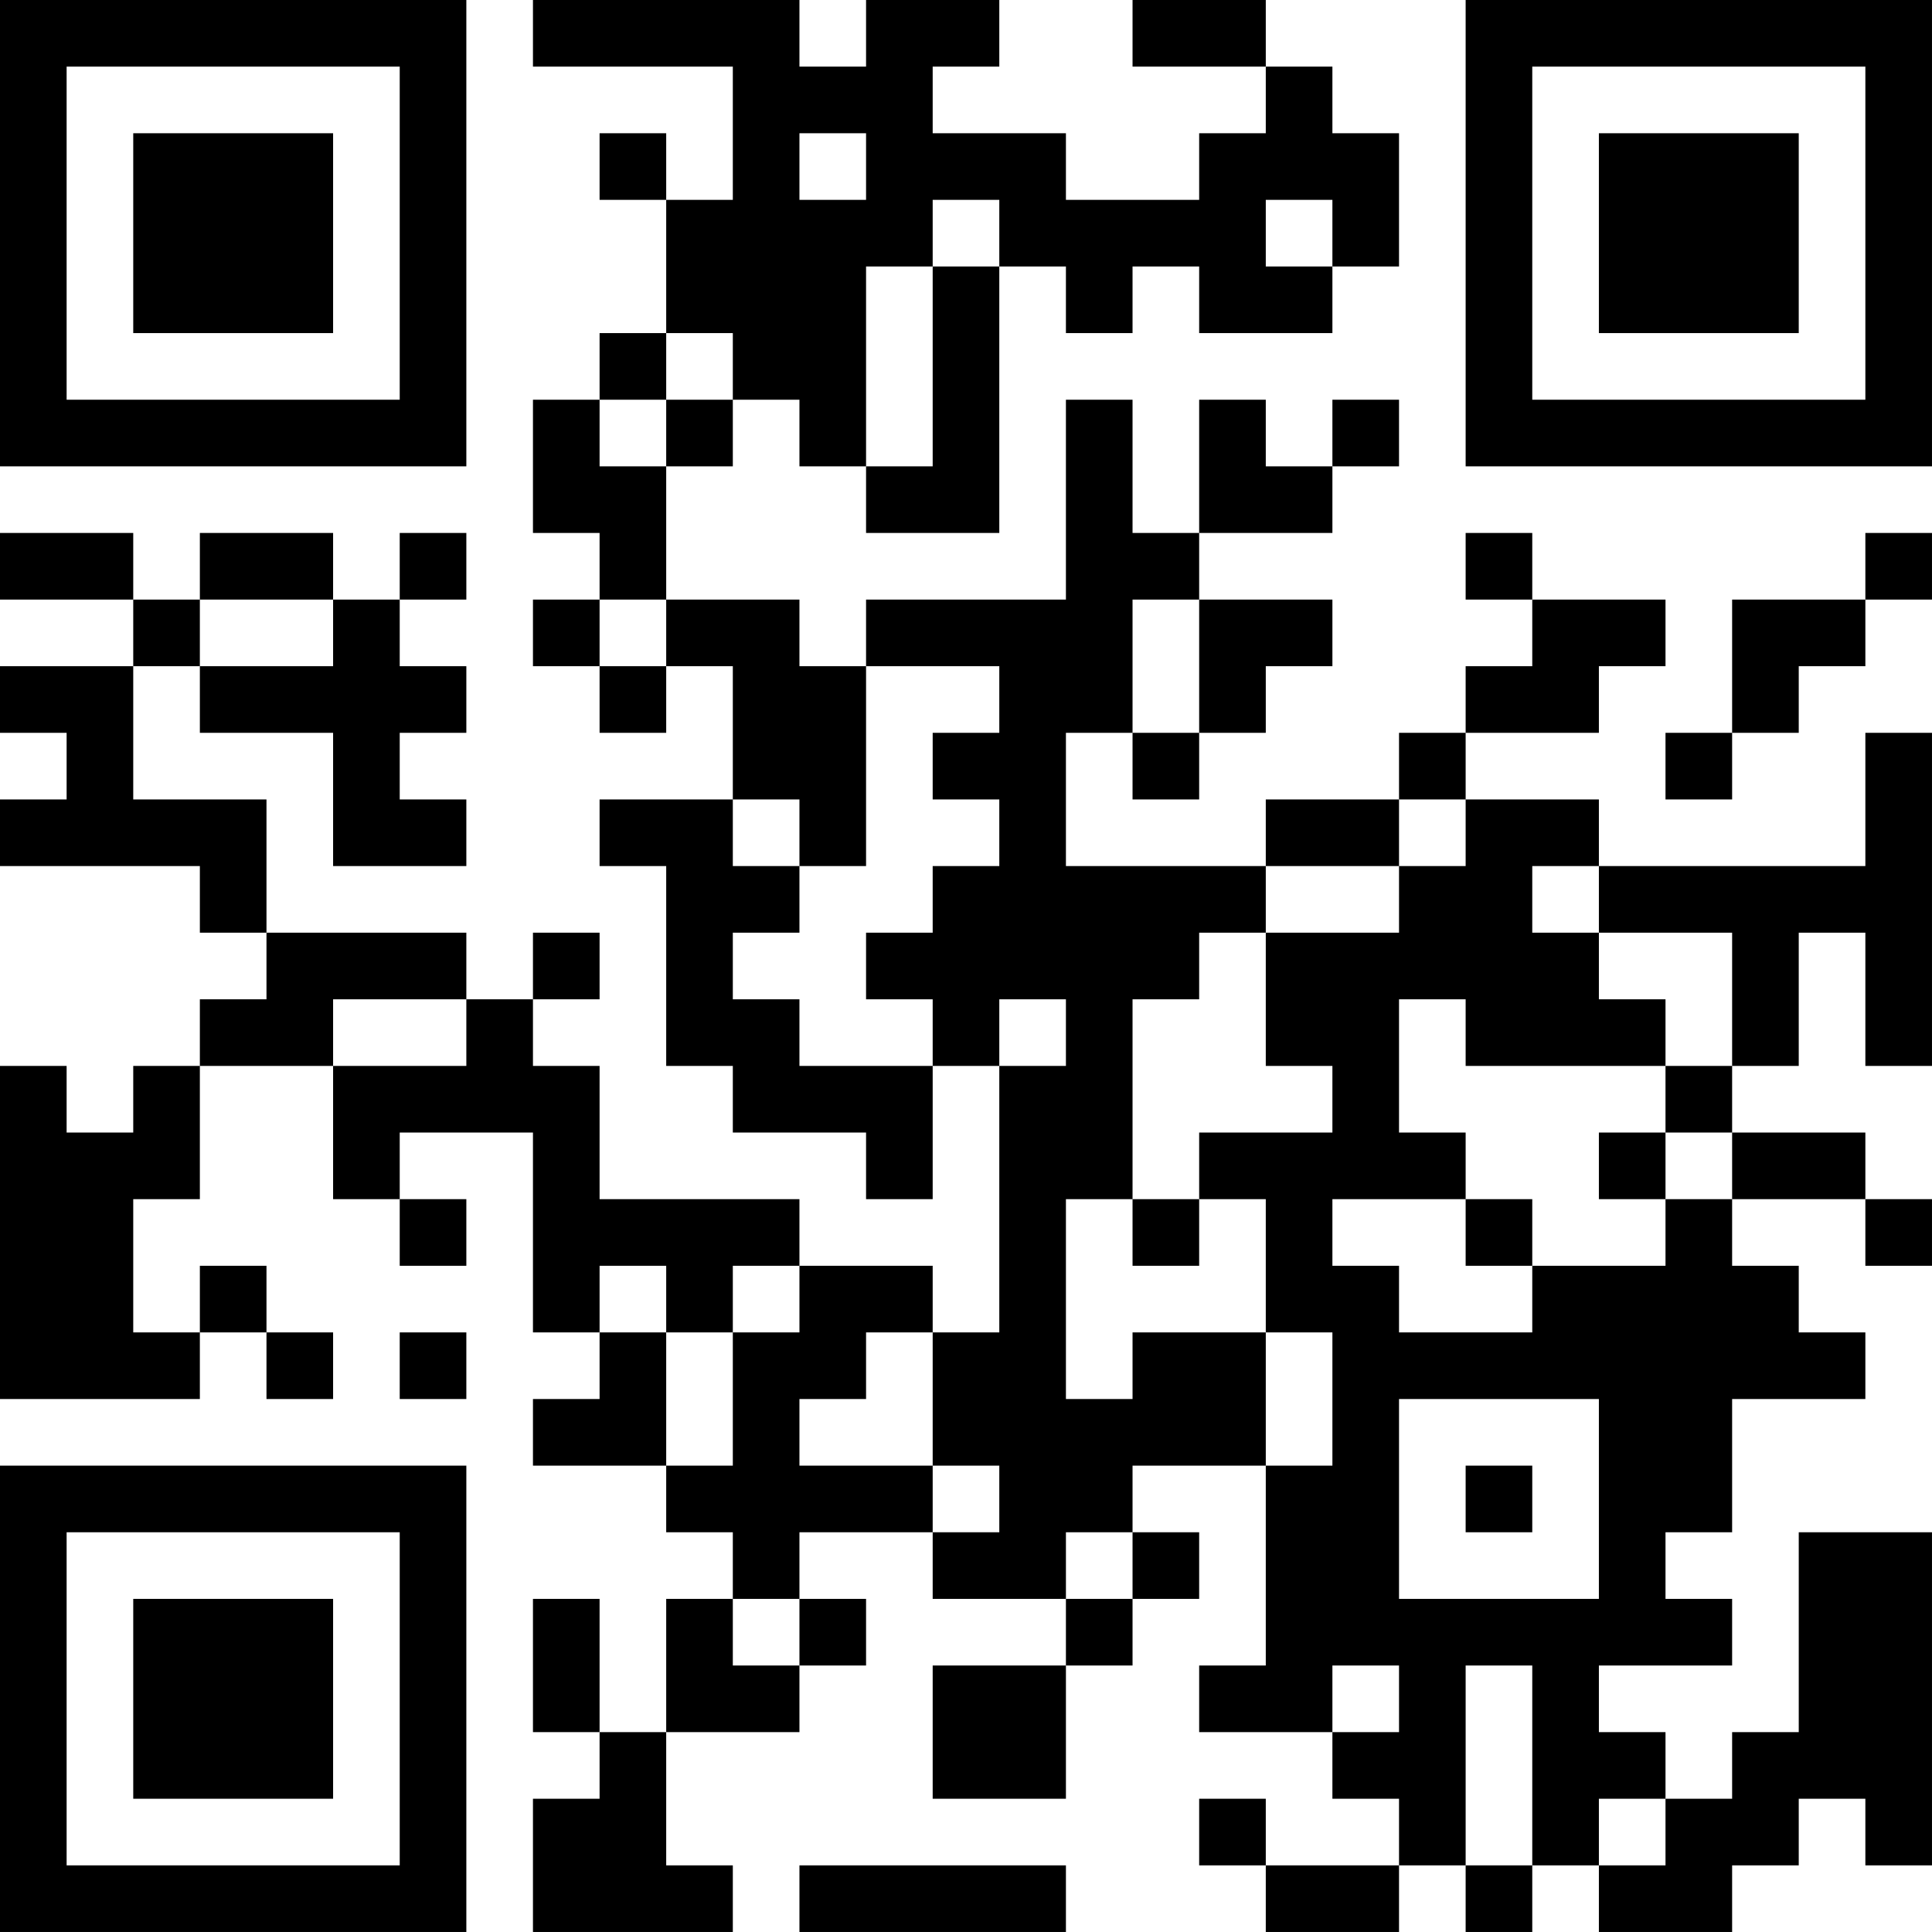 <?xml version="1.0" encoding="UTF-8"?>
<svg xmlns="http://www.w3.org/2000/svg" version="1.1" width="400" height="400" viewBox="0 0 400 400"><rect x="0" y="0" width="400" height="400" fill="#ffffff"/><g transform="scale(13.793)"><g transform="translate(0,0)"><path fill-rule="evenodd" d="M8 0L8 1L11 1L11 3L10 3L10 2L9 2L9 3L10 3L10 5L9 5L9 6L8 6L8 8L9 8L9 9L8 9L8 10L9 10L9 11L10 11L10 10L11 10L11 12L9 12L9 13L10 13L10 16L11 16L11 17L13 17L13 18L14 18L14 16L15 16L15 20L14 20L14 19L12 19L12 18L9 18L9 16L8 16L8 15L9 15L9 14L8 14L8 15L7 15L7 14L4 14L4 12L2 12L2 10L3 10L3 11L5 11L5 13L7 13L7 12L6 12L6 11L7 11L7 10L6 10L6 9L7 9L7 8L6 8L6 9L5 9L5 8L3 8L3 9L2 9L2 8L0 8L0 9L2 9L2 10L0 10L0 11L1 11L1 12L0 12L0 13L3 13L3 14L4 14L4 15L3 15L3 16L2 16L2 17L1 17L1 16L0 16L0 21L3 21L3 20L4 20L4 21L5 21L5 20L4 20L4 19L3 19L3 20L2 20L2 18L3 18L3 16L5 16L5 18L6 18L6 19L7 19L7 18L6 18L6 17L8 17L8 20L9 20L9 21L8 21L8 22L10 22L10 23L11 23L11 24L10 24L10 26L9 26L9 24L8 24L8 26L9 26L9 27L8 27L8 29L11 29L11 28L10 28L10 26L12 26L12 25L13 25L13 24L12 24L12 23L14 23L14 24L16 24L16 25L14 25L14 27L16 27L16 25L17 25L17 24L18 24L18 23L17 23L17 22L19 22L19 25L18 25L18 26L20 26L20 27L21 27L21 28L19 28L19 27L18 27L18 28L19 28L19 29L21 29L21 28L22 28L22 29L23 29L23 28L24 28L24 29L26 29L26 28L27 28L27 27L28 27L28 28L29 28L29 23L27 23L27 26L26 26L26 27L25 27L25 26L24 26L24 25L26 25L26 24L25 24L25 23L26 23L26 21L28 21L28 20L27 20L27 19L26 19L26 18L28 18L28 19L29 19L29 18L28 18L28 17L26 17L26 16L27 16L27 14L28 14L28 16L29 16L29 11L28 11L28 13L24 13L24 12L22 12L22 11L24 11L24 10L25 10L25 9L23 9L23 8L22 8L22 9L23 9L23 10L22 10L22 11L21 11L21 12L19 12L19 13L16 13L16 11L17 11L17 12L18 12L18 11L19 11L19 10L20 10L20 9L18 9L18 8L20 8L20 7L21 7L21 6L20 6L20 7L19 7L19 6L18 6L18 8L17 8L17 6L16 6L16 9L13 9L13 10L12 10L12 9L10 9L10 7L11 7L11 6L12 6L12 7L13 7L13 8L15 8L15 4L16 4L16 5L17 5L17 4L18 4L18 5L20 5L20 4L21 4L21 2L20 2L20 1L19 1L19 0L17 0L17 1L19 1L19 2L18 2L18 3L16 3L16 2L14 2L14 1L15 1L15 0L13 0L13 1L12 1L12 0ZM12 2L12 3L13 3L13 2ZM14 3L14 4L13 4L13 7L14 7L14 4L15 4L15 3ZM19 3L19 4L20 4L20 3ZM10 5L10 6L9 6L9 7L10 7L10 6L11 6L11 5ZM28 8L28 9L26 9L26 11L25 11L25 12L26 12L26 11L27 11L27 10L28 10L28 9L29 9L29 8ZM3 9L3 10L5 10L5 9ZM9 9L9 10L10 10L10 9ZM17 9L17 11L18 11L18 9ZM13 10L13 13L12 13L12 12L11 12L11 13L12 13L12 14L11 14L11 15L12 15L12 16L14 16L14 15L13 15L13 14L14 14L14 13L15 13L15 12L14 12L14 11L15 11L15 10ZM21 12L21 13L19 13L19 14L18 14L18 15L17 15L17 18L16 18L16 21L17 21L17 20L19 20L19 22L20 22L20 20L19 20L19 18L18 18L18 17L20 17L20 16L19 16L19 14L21 14L21 13L22 13L22 12ZM23 13L23 14L24 14L24 15L25 15L25 16L22 16L22 15L21 15L21 17L22 17L22 18L20 18L20 19L21 19L21 20L23 20L23 19L25 19L25 18L26 18L26 17L25 17L25 16L26 16L26 14L24 14L24 13ZM5 15L5 16L7 16L7 15ZM15 15L15 16L16 16L16 15ZM24 17L24 18L25 18L25 17ZM17 18L17 19L18 19L18 18ZM22 18L22 19L23 19L23 18ZM9 19L9 20L10 20L10 22L11 22L11 20L12 20L12 19L11 19L11 20L10 20L10 19ZM6 20L6 21L7 21L7 20ZM13 20L13 21L12 21L12 22L14 22L14 23L15 23L15 22L14 22L14 20ZM21 21L21 24L24 24L24 21ZM22 22L22 23L23 23L23 22ZM16 23L16 24L17 24L17 23ZM11 24L11 25L12 25L12 24ZM20 25L20 26L21 26L21 25ZM22 25L22 28L23 28L23 25ZM24 27L24 28L25 28L25 27ZM12 28L12 29L16 29L16 28ZM0 0L0 7L7 7L7 0ZM1 1L1 6L6 6L6 1ZM2 2L2 5L5 5L5 2ZM22 0L22 7L29 7L29 0ZM23 1L23 6L28 6L28 1ZM24 2L24 5L27 5L27 2ZM0 22L0 29L7 29L7 22ZM1 23L1 28L6 28L6 23ZM2 24L2 27L5 27L5 24Z" fill="#000000"/></g></g></svg>
